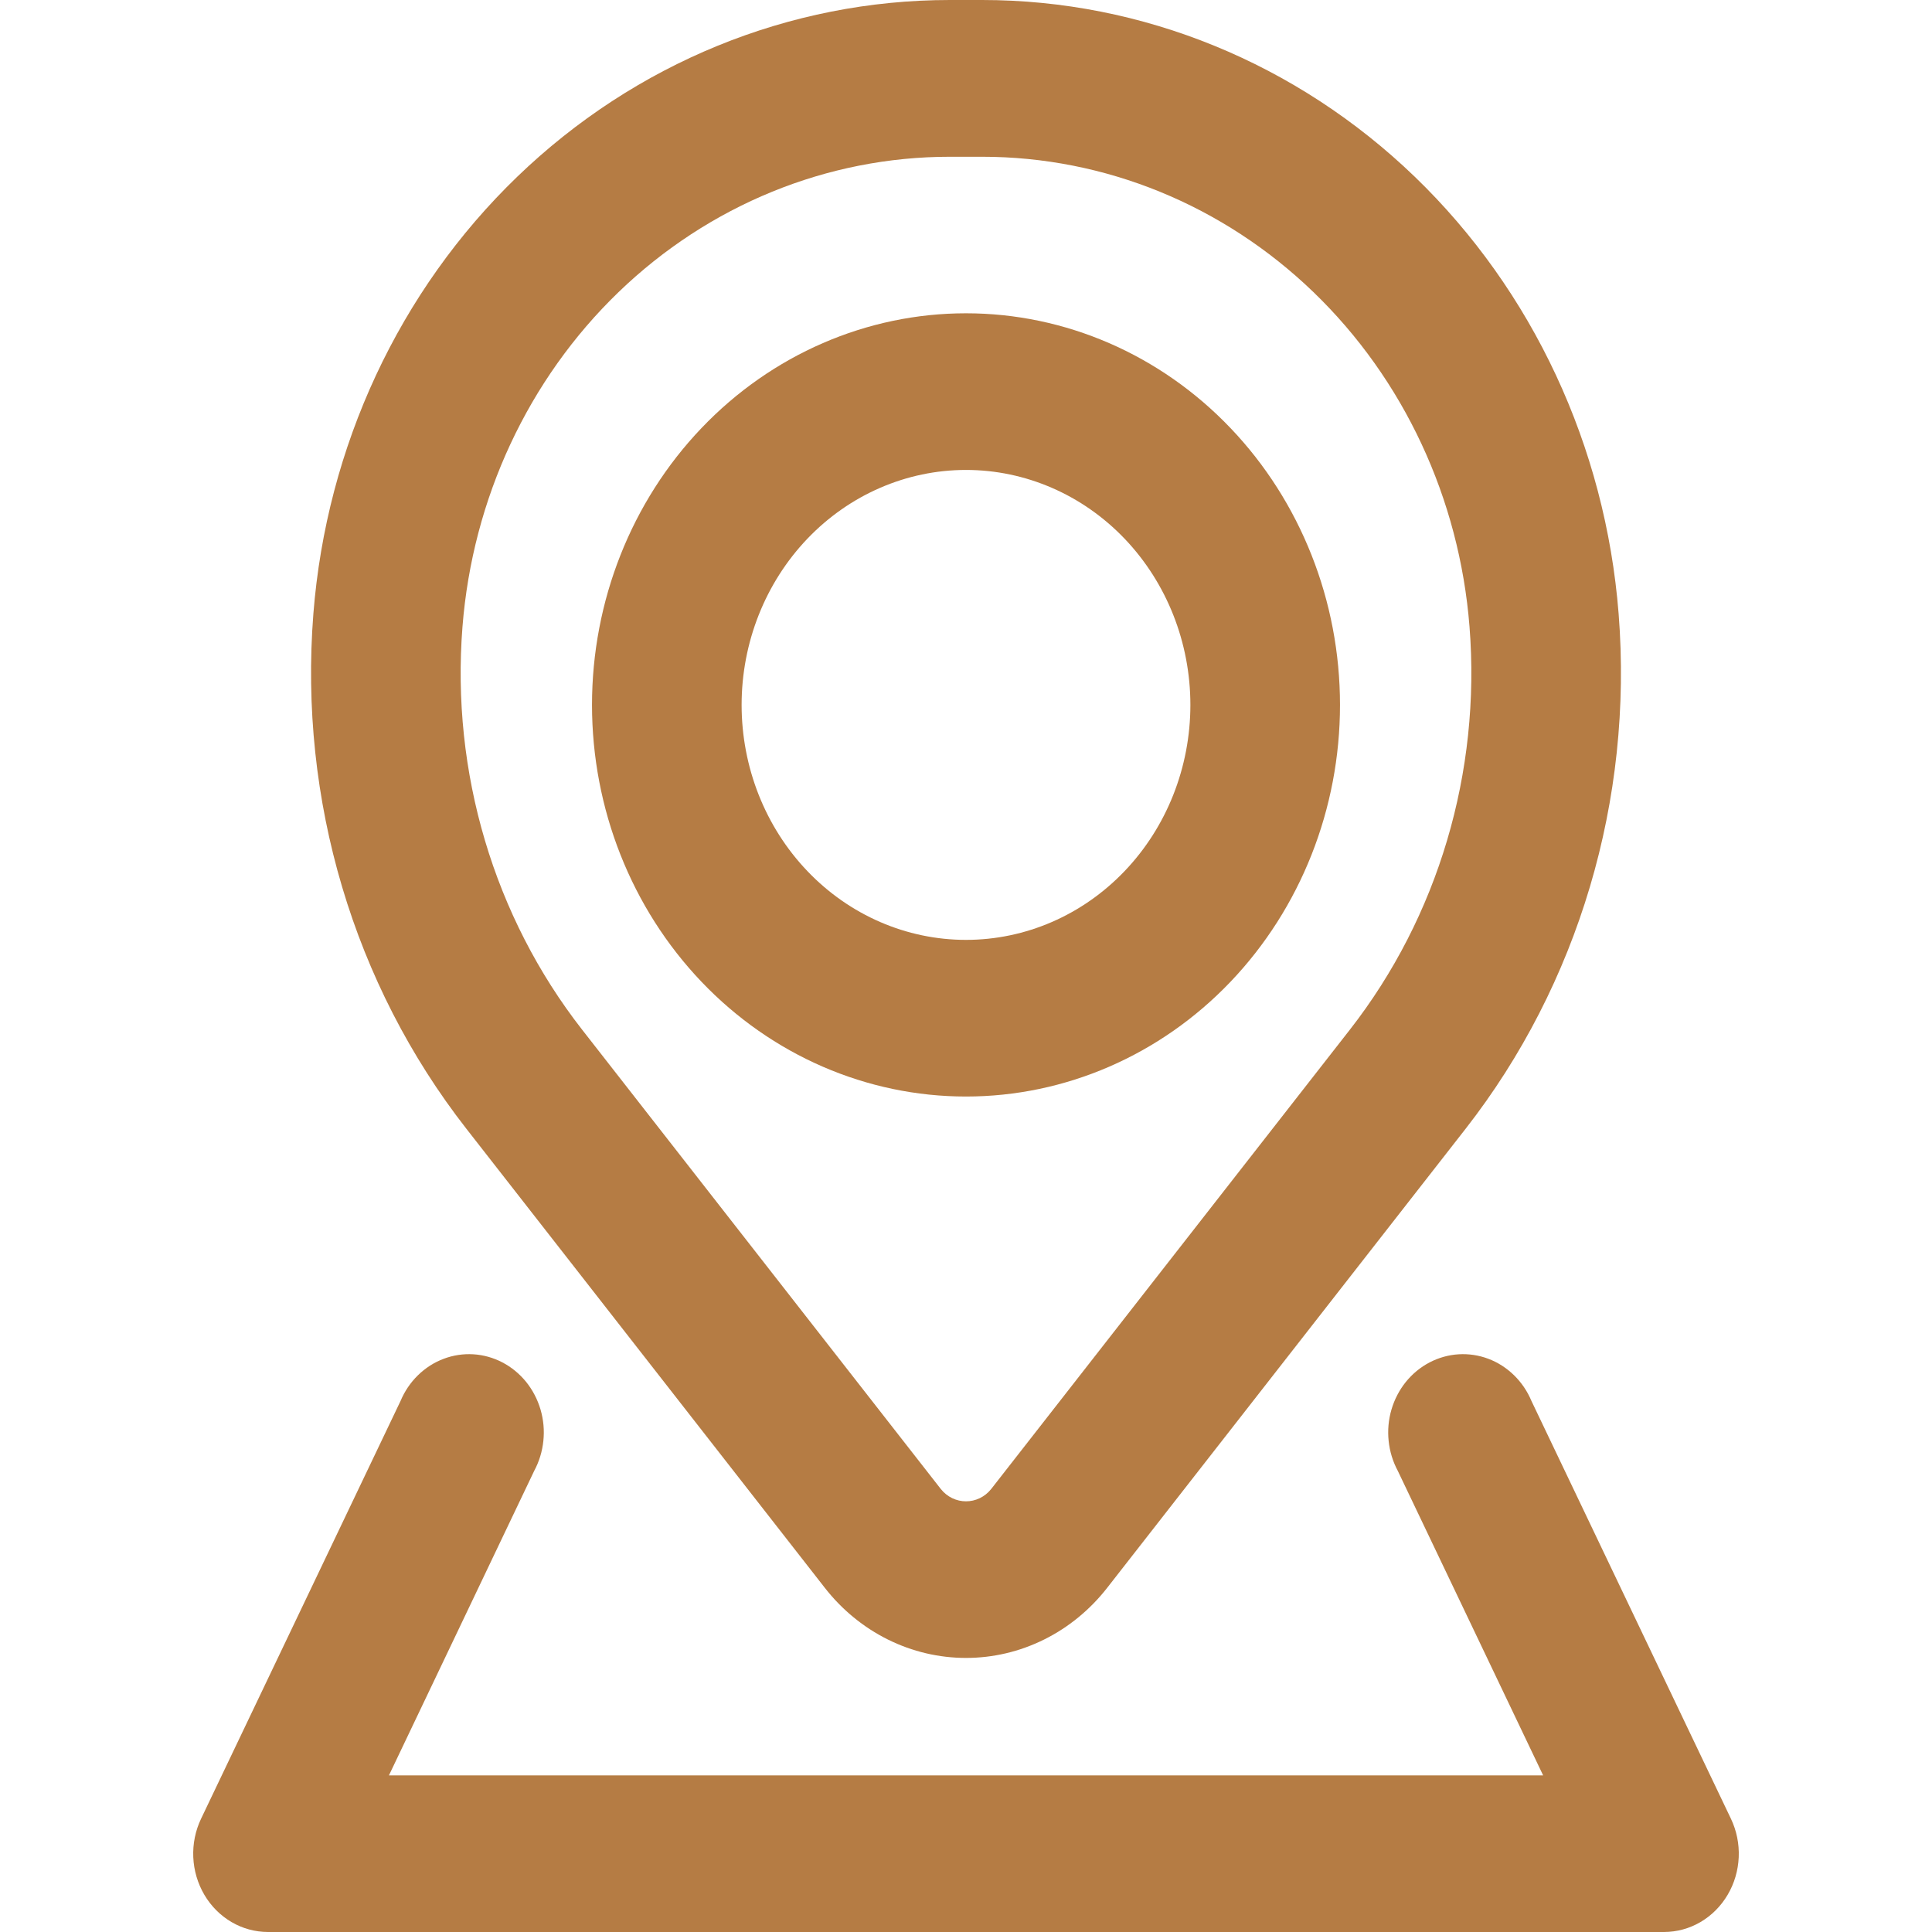 <svg width="40" height="40" viewBox="0 0 40 50" fill="none" xmlns="http://www.w3.org/2000/svg">
<path fill-rule="evenodd" clip-rule="evenodd" d="M10.321 18.243C10.321 15.555 11.341 12.977 13.156 11.077C14.971 9.176 17.433 8.108 20 8.108C22.567 8.108 25.029 9.176 26.844 11.077C28.659 12.977 29.679 15.555 29.679 18.243C29.679 20.931 28.659 23.509 26.844 25.41C25.029 27.311 22.567 28.378 20 28.378C17.433 28.378 14.971 27.311 13.156 25.41C11.341 23.509 10.321 20.931 10.321 18.243ZM20 12.162C18.46 12.162 16.983 12.803 15.894 13.943C14.805 15.084 14.193 16.63 14.193 18.243C14.193 19.856 14.805 21.403 15.894 22.543C16.983 23.684 18.46 24.324 20 24.324C21.54 24.324 23.017 23.684 24.106 22.543C25.195 21.403 25.807 19.856 25.807 18.243C25.807 16.63 25.195 15.084 24.106 13.943C23.017 12.803 21.54 12.162 20 12.162Z" fill="#B57C44"/>
<path fill-rule="evenodd" clip-rule="evenodd" d="M3.11 15.884C3.451 11.555 5.334 7.518 8.385 4.575C11.437 1.633 15.434 -0 19.582 8.7023e-08H20.418C24.566 -0 28.563 1.633 31.615 4.575C34.666 7.518 36.549 11.555 36.89 15.884C37.269 20.695 35.849 25.473 32.931 29.211L23.652 41.095C23.21 41.661 22.652 42.118 22.021 42.431C21.389 42.745 20.699 42.907 20 42.907C19.301 42.907 18.611 42.745 17.979 42.431C17.348 42.118 16.79 41.661 16.348 41.095L7.069 29.211C4.151 25.474 2.732 20.697 3.11 15.886M19.582 4.057C16.405 4.056 13.345 5.307 11.008 7.56C8.672 9.813 7.23 12.904 6.969 16.219C6.672 19.984 7.782 23.724 10.066 26.649L19.344 38.53C19.683 38.962 20.317 38.962 20.656 38.53L29.934 26.649C32.218 23.724 33.328 19.984 33.031 16.219C32.77 12.904 31.328 9.813 28.992 7.56C26.655 5.307 23.595 4.056 20.418 4.057H19.582Z" fill="#B57C44"/>
<path d="M8.824 38.068C8.953 37.828 9.034 37.564 9.062 37.291C9.091 37.018 9.066 36.742 8.989 36.479C8.912 36.217 8.785 35.973 8.616 35.763C8.446 35.554 8.238 35.382 8.004 35.26C7.769 35.137 7.513 35.065 7.251 35.049C6.989 35.033 6.727 35.073 6.481 35.166C6.234 35.259 6.008 35.404 5.816 35.592C5.625 35.779 5.471 36.005 5.366 36.257L0.204 47.068C0.057 47.376 -0.013 47.719 0.002 48.064C0.017 48.409 0.116 48.744 0.289 49.038C0.462 49.332 0.704 49.574 0.992 49.743C1.279 49.911 1.603 49.999 1.933 50H38.067C38.397 49.999 38.721 49.911 39.008 49.743C39.296 49.574 39.538 49.332 39.711 49.038C39.885 48.744 39.983 48.409 39.998 48.064C40.013 47.719 39.943 47.376 39.796 47.068L34.634 36.257C34.529 36.005 34.375 35.779 34.184 35.592C33.992 35.404 33.766 35.259 33.52 35.166C33.273 35.073 33.011 35.033 32.749 35.049C32.487 35.065 32.231 35.137 31.996 35.26C31.762 35.382 31.554 35.554 31.384 35.763C31.215 35.973 31.088 36.217 31.011 36.479C30.934 36.742 30.909 37.018 30.938 37.291C30.966 37.564 31.047 37.828 31.176 38.068L34.936 45.946H5.066L8.824 38.068Z" fill="#B57C44"/>
</svg>

